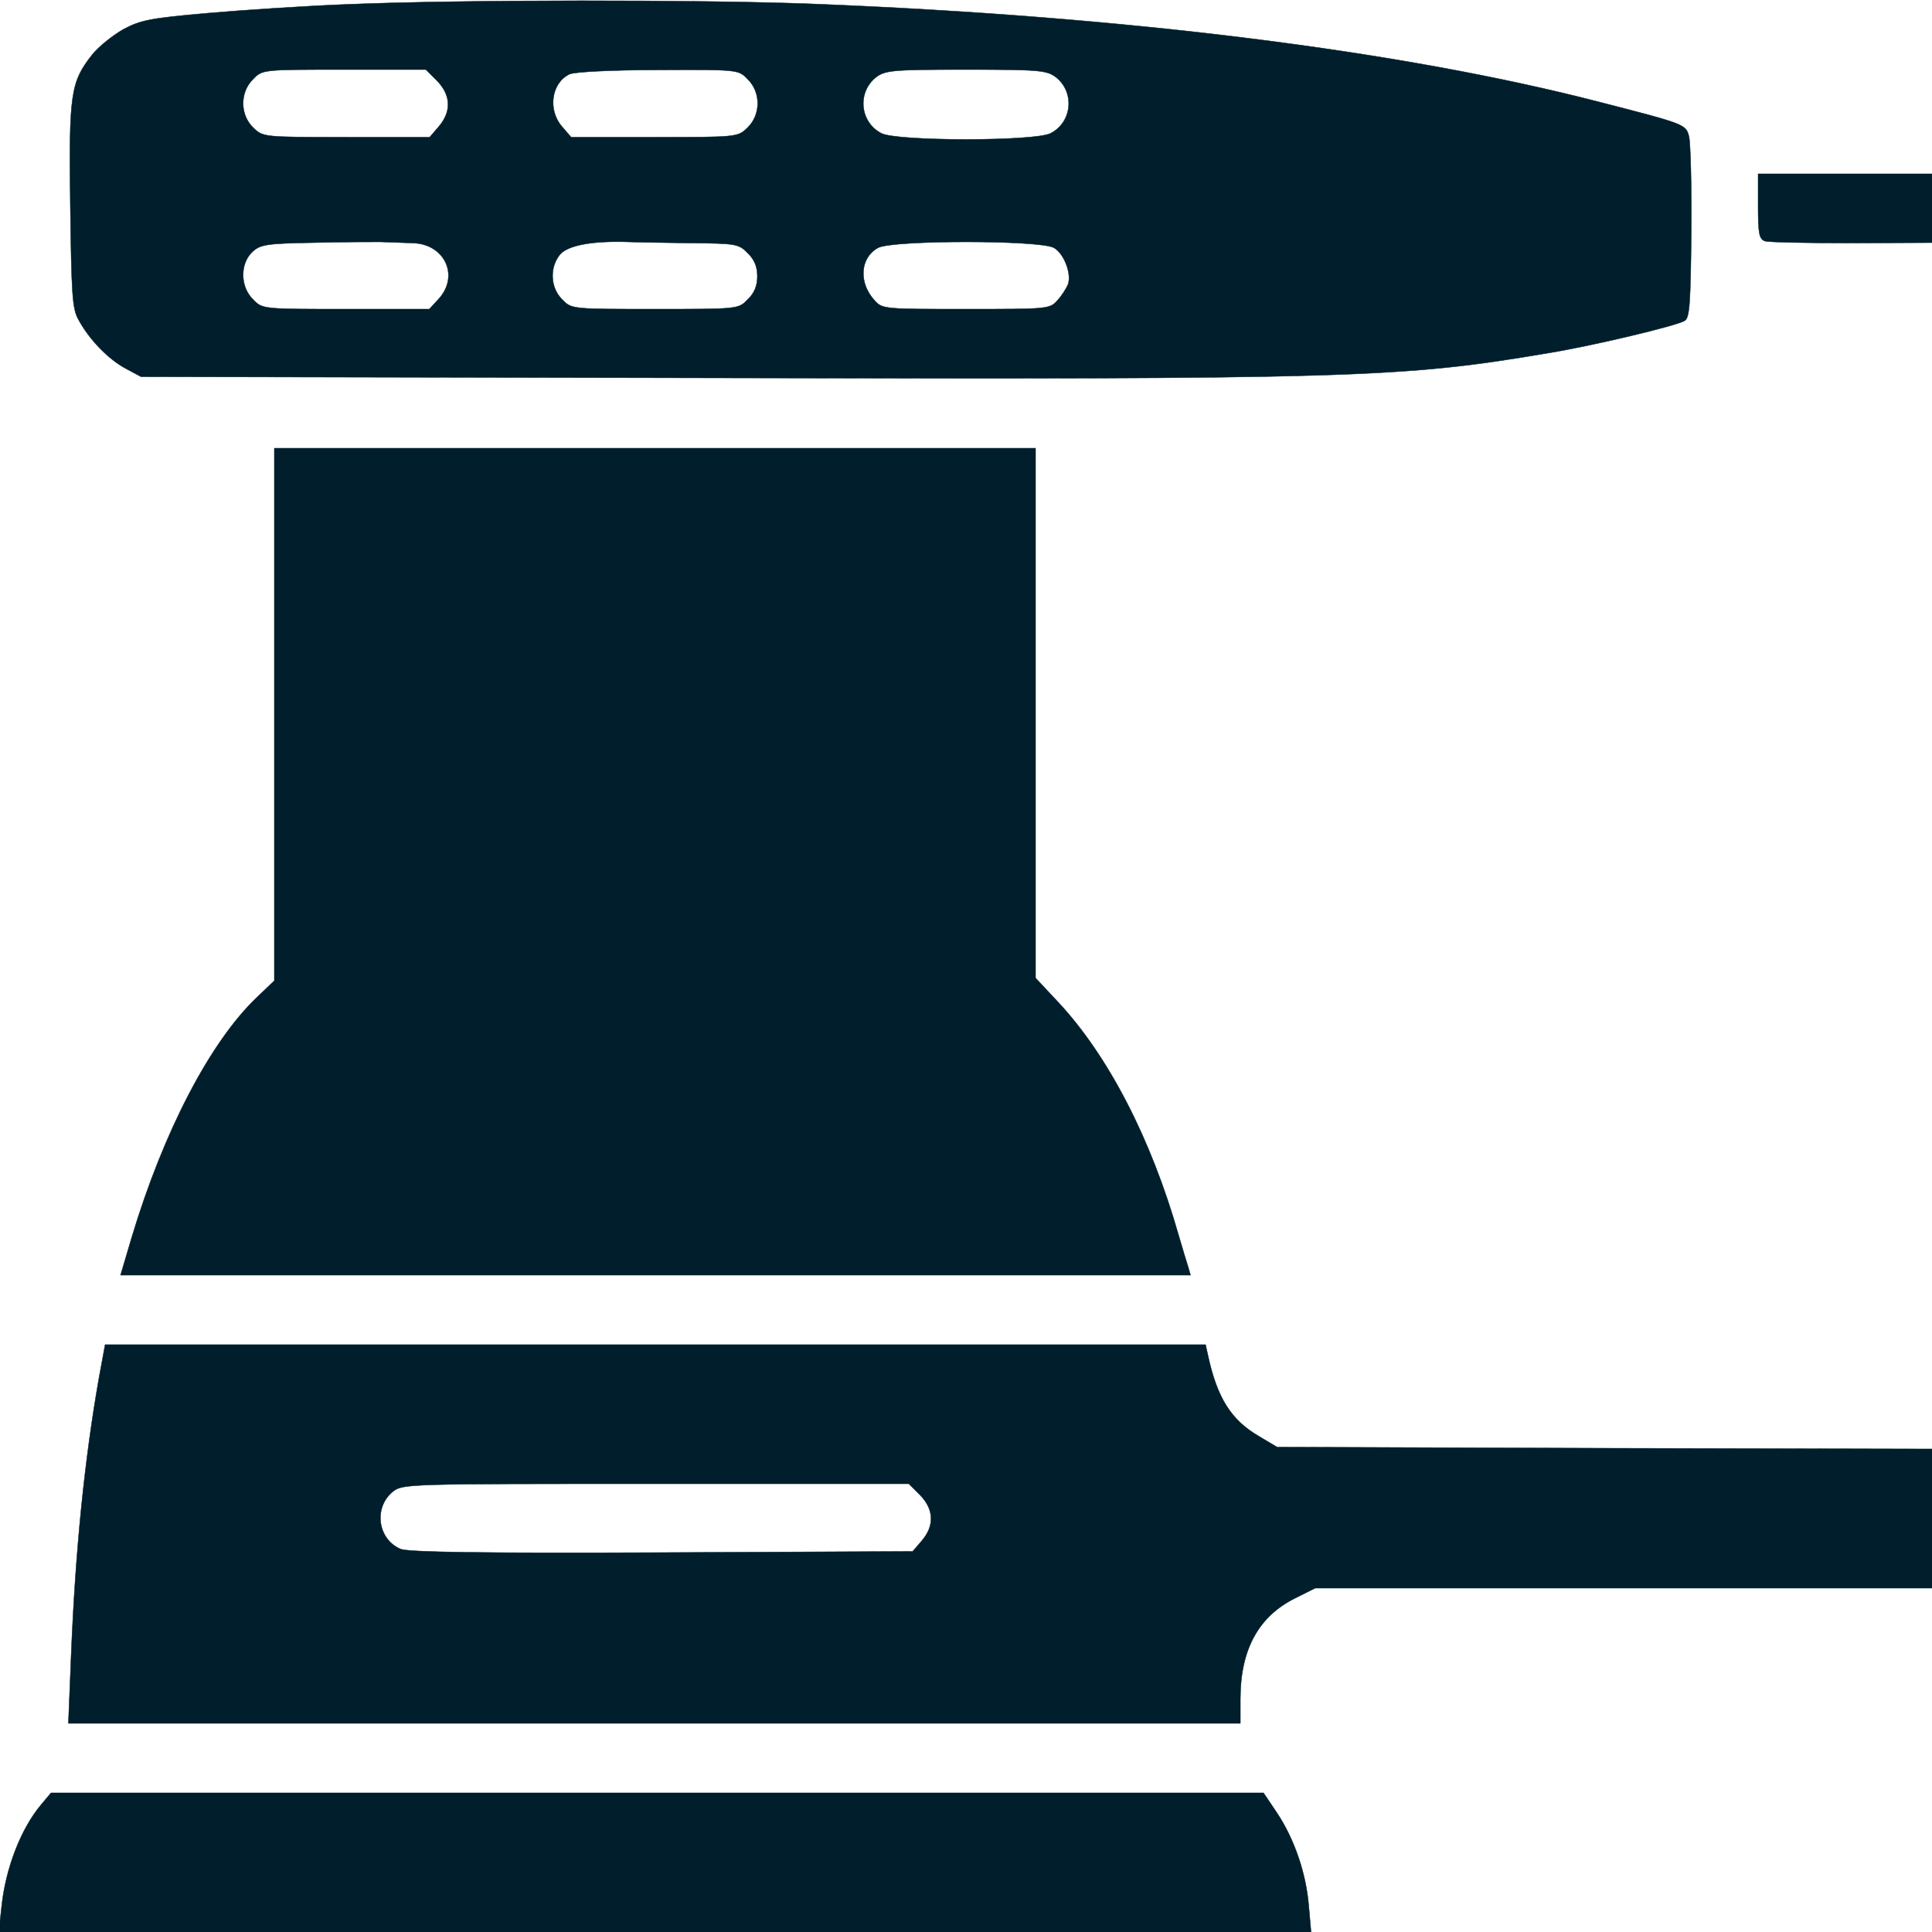 <?xml version="1.0" standalone="no"?>
<!DOCTYPE svg PUBLIC "-//W3C//DTD SVG 20010904//EN" "http://www.w3.org/TR/2001/REC-SVG-20010904/DTD/svg10.dtd">
<svg xmlns="http://www.w3.org/2000/svg" version="1.0" width="25px" height="25px" viewBox="0 0 500 500" preserveAspectRatio="xMidYMid meet">

<g transform="translate(0,500) scale(0.1,-0.1)" fill="#001e2b" stroke="#001e2b">
<path d="M905 4989 c-110 -4 -275 -15 -367 -23 -149 -13 -174 -18 -219 -42 -28 -16 -64 -45 -80 -65 -56 -71 -61 -100 -57 -391 3 -229 5 -267 21 -295 28 -52 77 -102 121 -126 l41 -22 1475 -3 c1660 -4 1787 0 2165 64 112 18 335 71 355 84 13 8 15 46 17 229 1 121 -2 232 -6 248 -8 31 -10 32 -228 88 -516 134 -1230 223 -2043 255 -292 11 -900 11 -1195 -1z m226 -198 c36 -37 38 -79 5 -118 l-24 -28 -215 0 c-214 0 -216 0 -241 24 -35 33 -36 92 -1 126 24 25 24 25 235 25 l212 0 29 -29z m804 4 c35 -34 34 -93 -1 -126 -25 -24 -27 -24 -241 -24 l-215 0 -24 28 c-37 43 -27 113 20 135 12 6 108 11 229 11 208 1 208 1 232 -24z m798 5 c49 -39 42 -116 -14 -145 -40 -21 -398 -21 -438 0 -56 29 -63 106 -14 145 24 18 41 20 233 20 192 0 209 -2 233 -20z m-1665 -429 c83 -2 122 -85 67 -145 l-24 -26 -216 0 c-216 0 -216 0 -240 25 -34 33 -34 93 -2 123 20 19 36 22 157 24 74 2 153 2 175 2 22 -1 59 -2 83 -3z m720 0 c116 -1 124 -2 147 -26 17 -16 25 -35 25 -60 0 -25 -8 -44 -25 -60 -24 -25 -24 -25 -240 -25 -216 0 -216 0 -240 25 -31 30 -33 83 -6 116 20 24 83 36 176 33 22 -1 95 -2 163 -3z m939 -12 c26 -14 47 -67 37 -95 -4 -10 -16 -29 -27 -41 -20 -23 -25 -23 -237 -23 -212 0 -217 0 -237 23 -42 46 -37 111 10 136 40 20 415 20 454 0z"/>
<path d="M4550 4466 c0 -72 3 -85 18 -90 9 -3 110 -5 225 -5 l207 1 0 89 0 89 -225 0 -225 0 0 -84z"/>
<path d="M710 3151 l0 -689 -45 -43 c-121 -115 -242 -348 -324 -621 l-29 -98 1385 0 1384 0 -6 21 c-4 12 -15 49 -25 83 -71 249 -182 464 -312 603 l-58 62 0 686 0 685 -985 0 -985 0 0 -689z"/>
<path d="M256 1433 c-37 -210 -61 -445 -72 -720 l-7 -173 1517 0 1516 0 0 63 c0 128 47 214 142 261 l52 26 798 0 798 0 0 180 0 180 -847 2 -848 3 -47 28 c-72 42 -108 99 -132 210 l-6 27 -1424 0 -1424 0 -16 -87z m2125 -302 c36 -37 38 -79 5 -118 l-24 -28 -649 -3 c-475 -2 -655 1 -676 9 -60 25 -71 108 -20 149 25 20 40 20 680 20 l655 0 29 -29z"/>
<path d="M106 329 c-52 -62 -92 -165 -102 -265 l-7 -64 1698 0 1698 0 -6 68 c-7 84 -37 172 -82 240 l-35 52 -1569 0 -1569 0 -26 -31z"/>
</g>
</svg>
